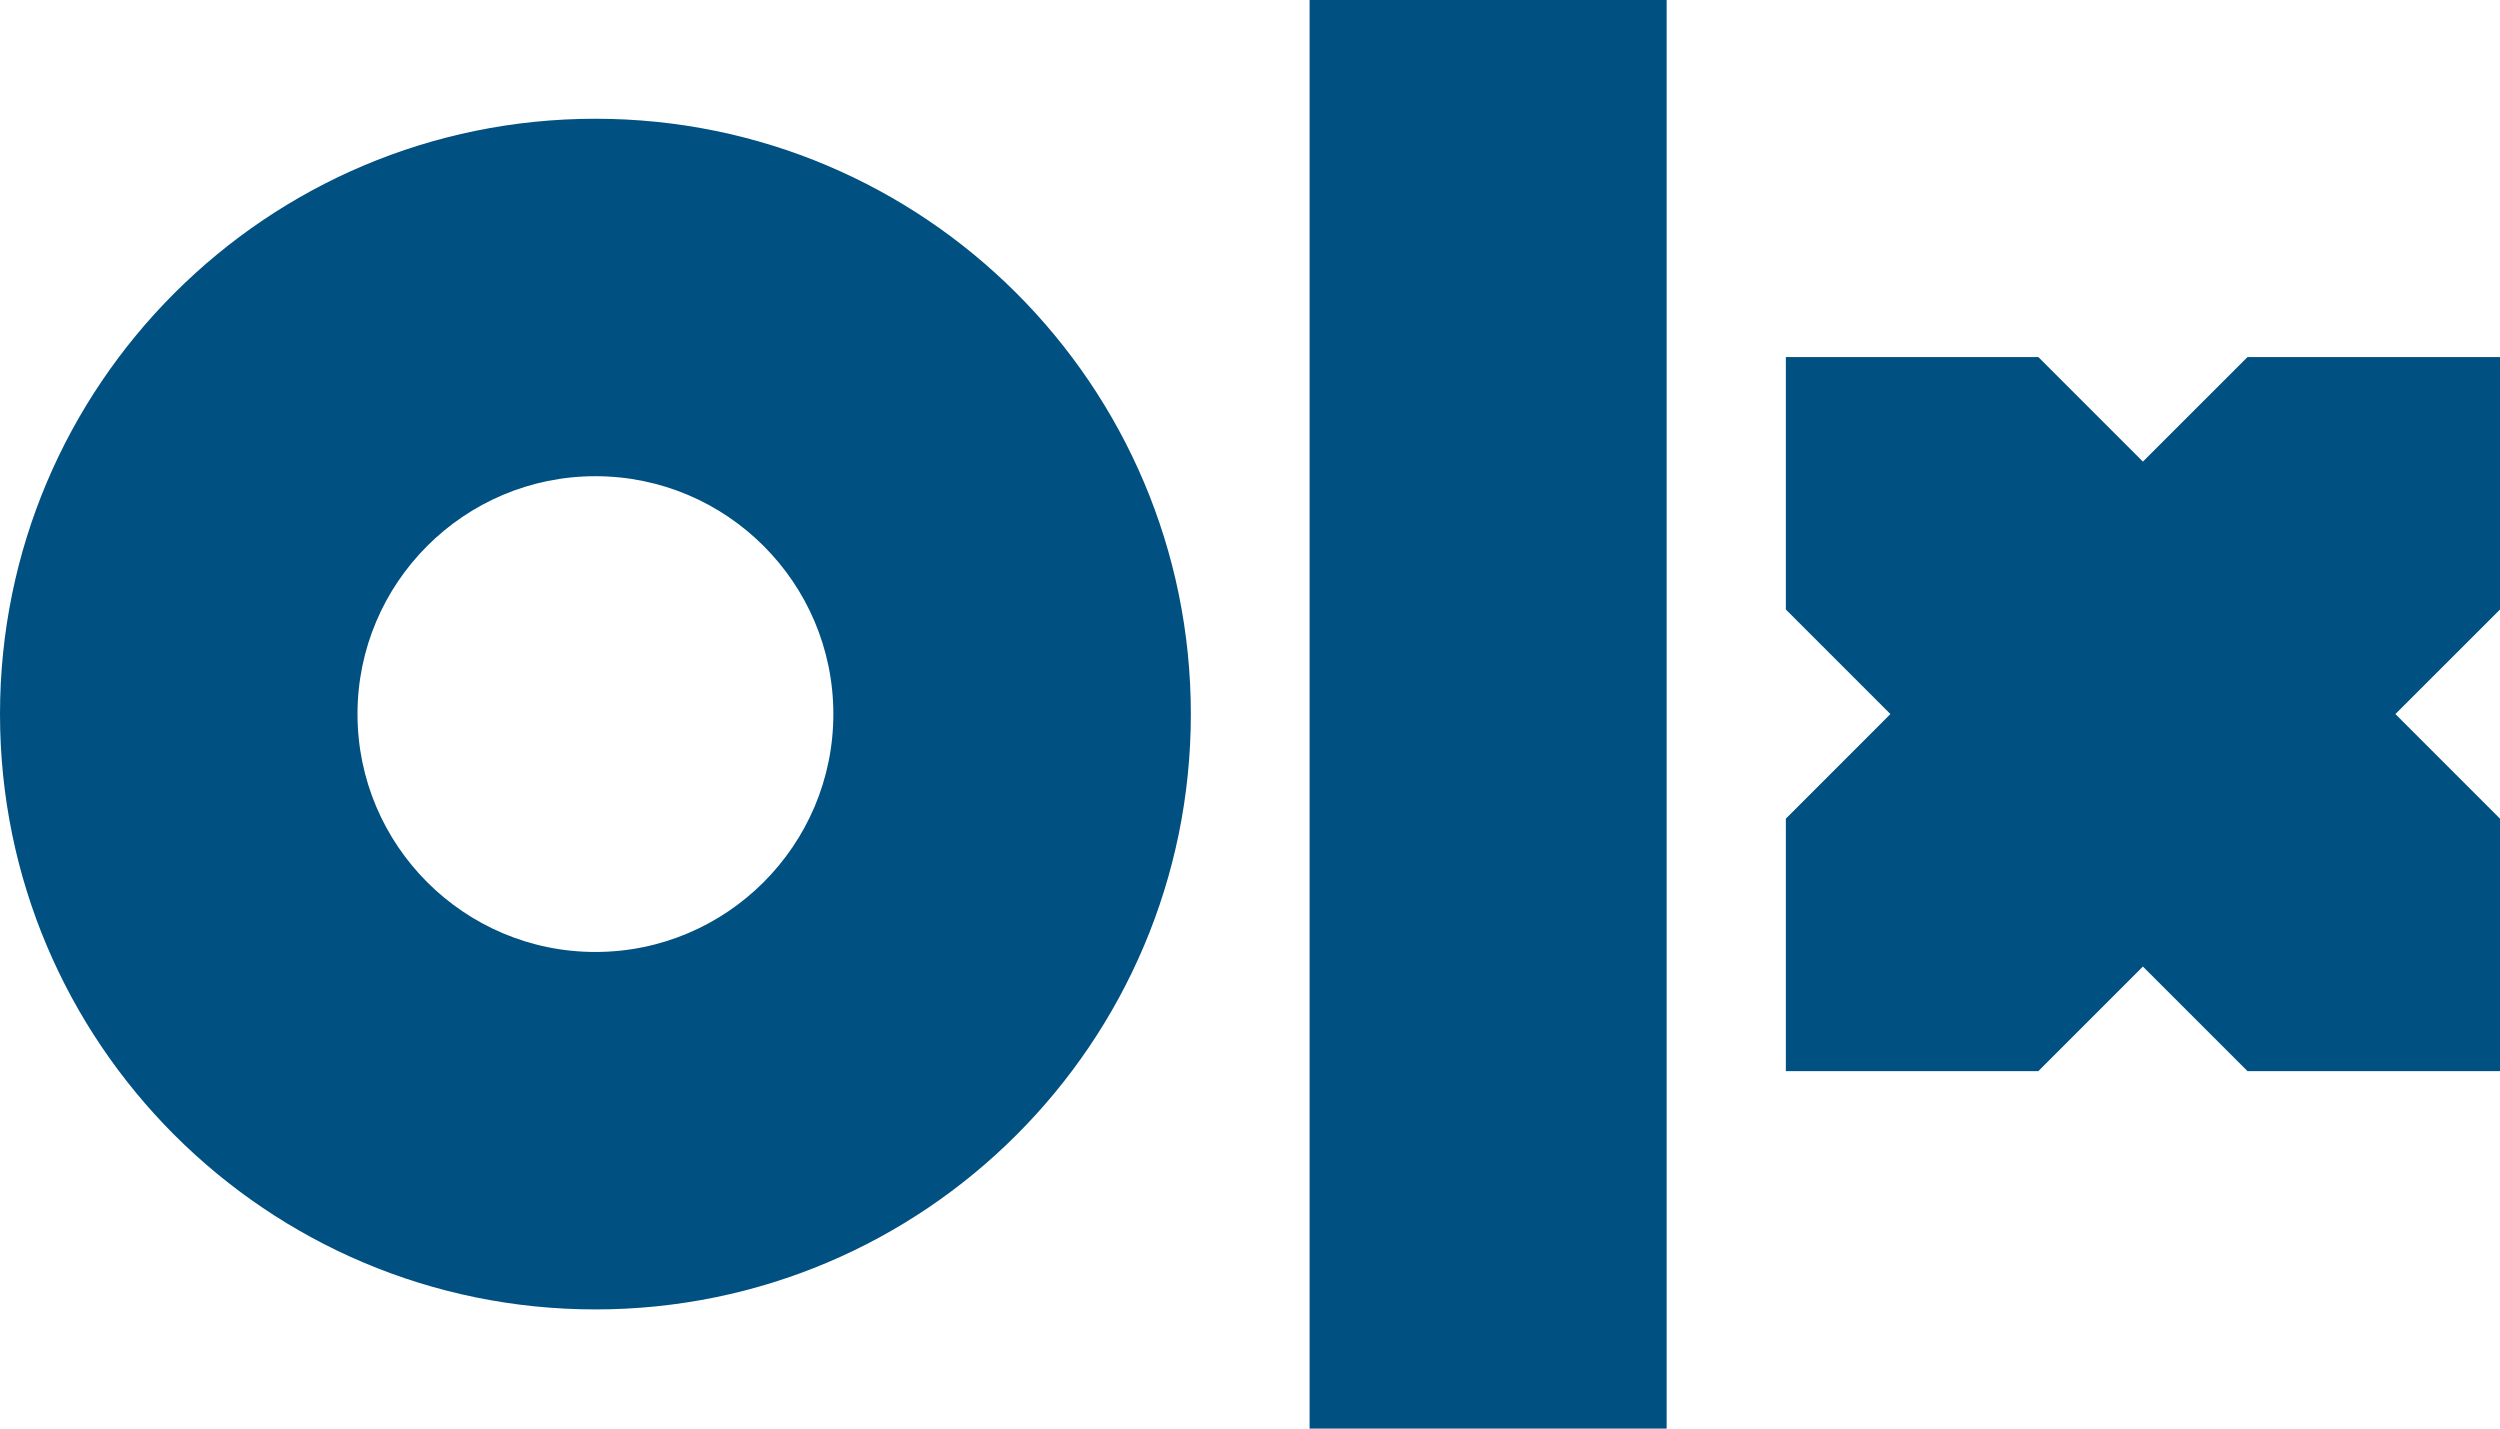 <svg width="56" height="32" viewBox="0 0 56 32" fill="none" xmlns="http://www.w3.org/2000/svg">
<path d="M37.333 0V32H29.335V0H37.333ZM13.337 2.66C20.701 2.66 26.675 8.632 26.675 15.995C26.675 23.358 20.701 29.331 13.337 29.331C5.973 29.331 0 23.358 0 15.995C0 8.632 5.973 2.66 13.337 2.66ZM45.659 7.998L48.001 10.34L50.344 7.998H56V13.653L53.657 15.995L56 18.338V23.993H50.344L48.001 21.651L45.659 23.993H40.003V18.338L42.345 15.995L40.003 13.653V7.998H45.659ZM13.337 10.667C10.397 10.667 8.008 13.056 8.008 15.995C8.008 18.935 10.397 21.324 13.337 21.324C16.277 21.324 18.667 18.935 18.667 15.995C18.667 13.056 16.277 10.667 13.337 10.667Z" fill="#005182"/>
</svg>
